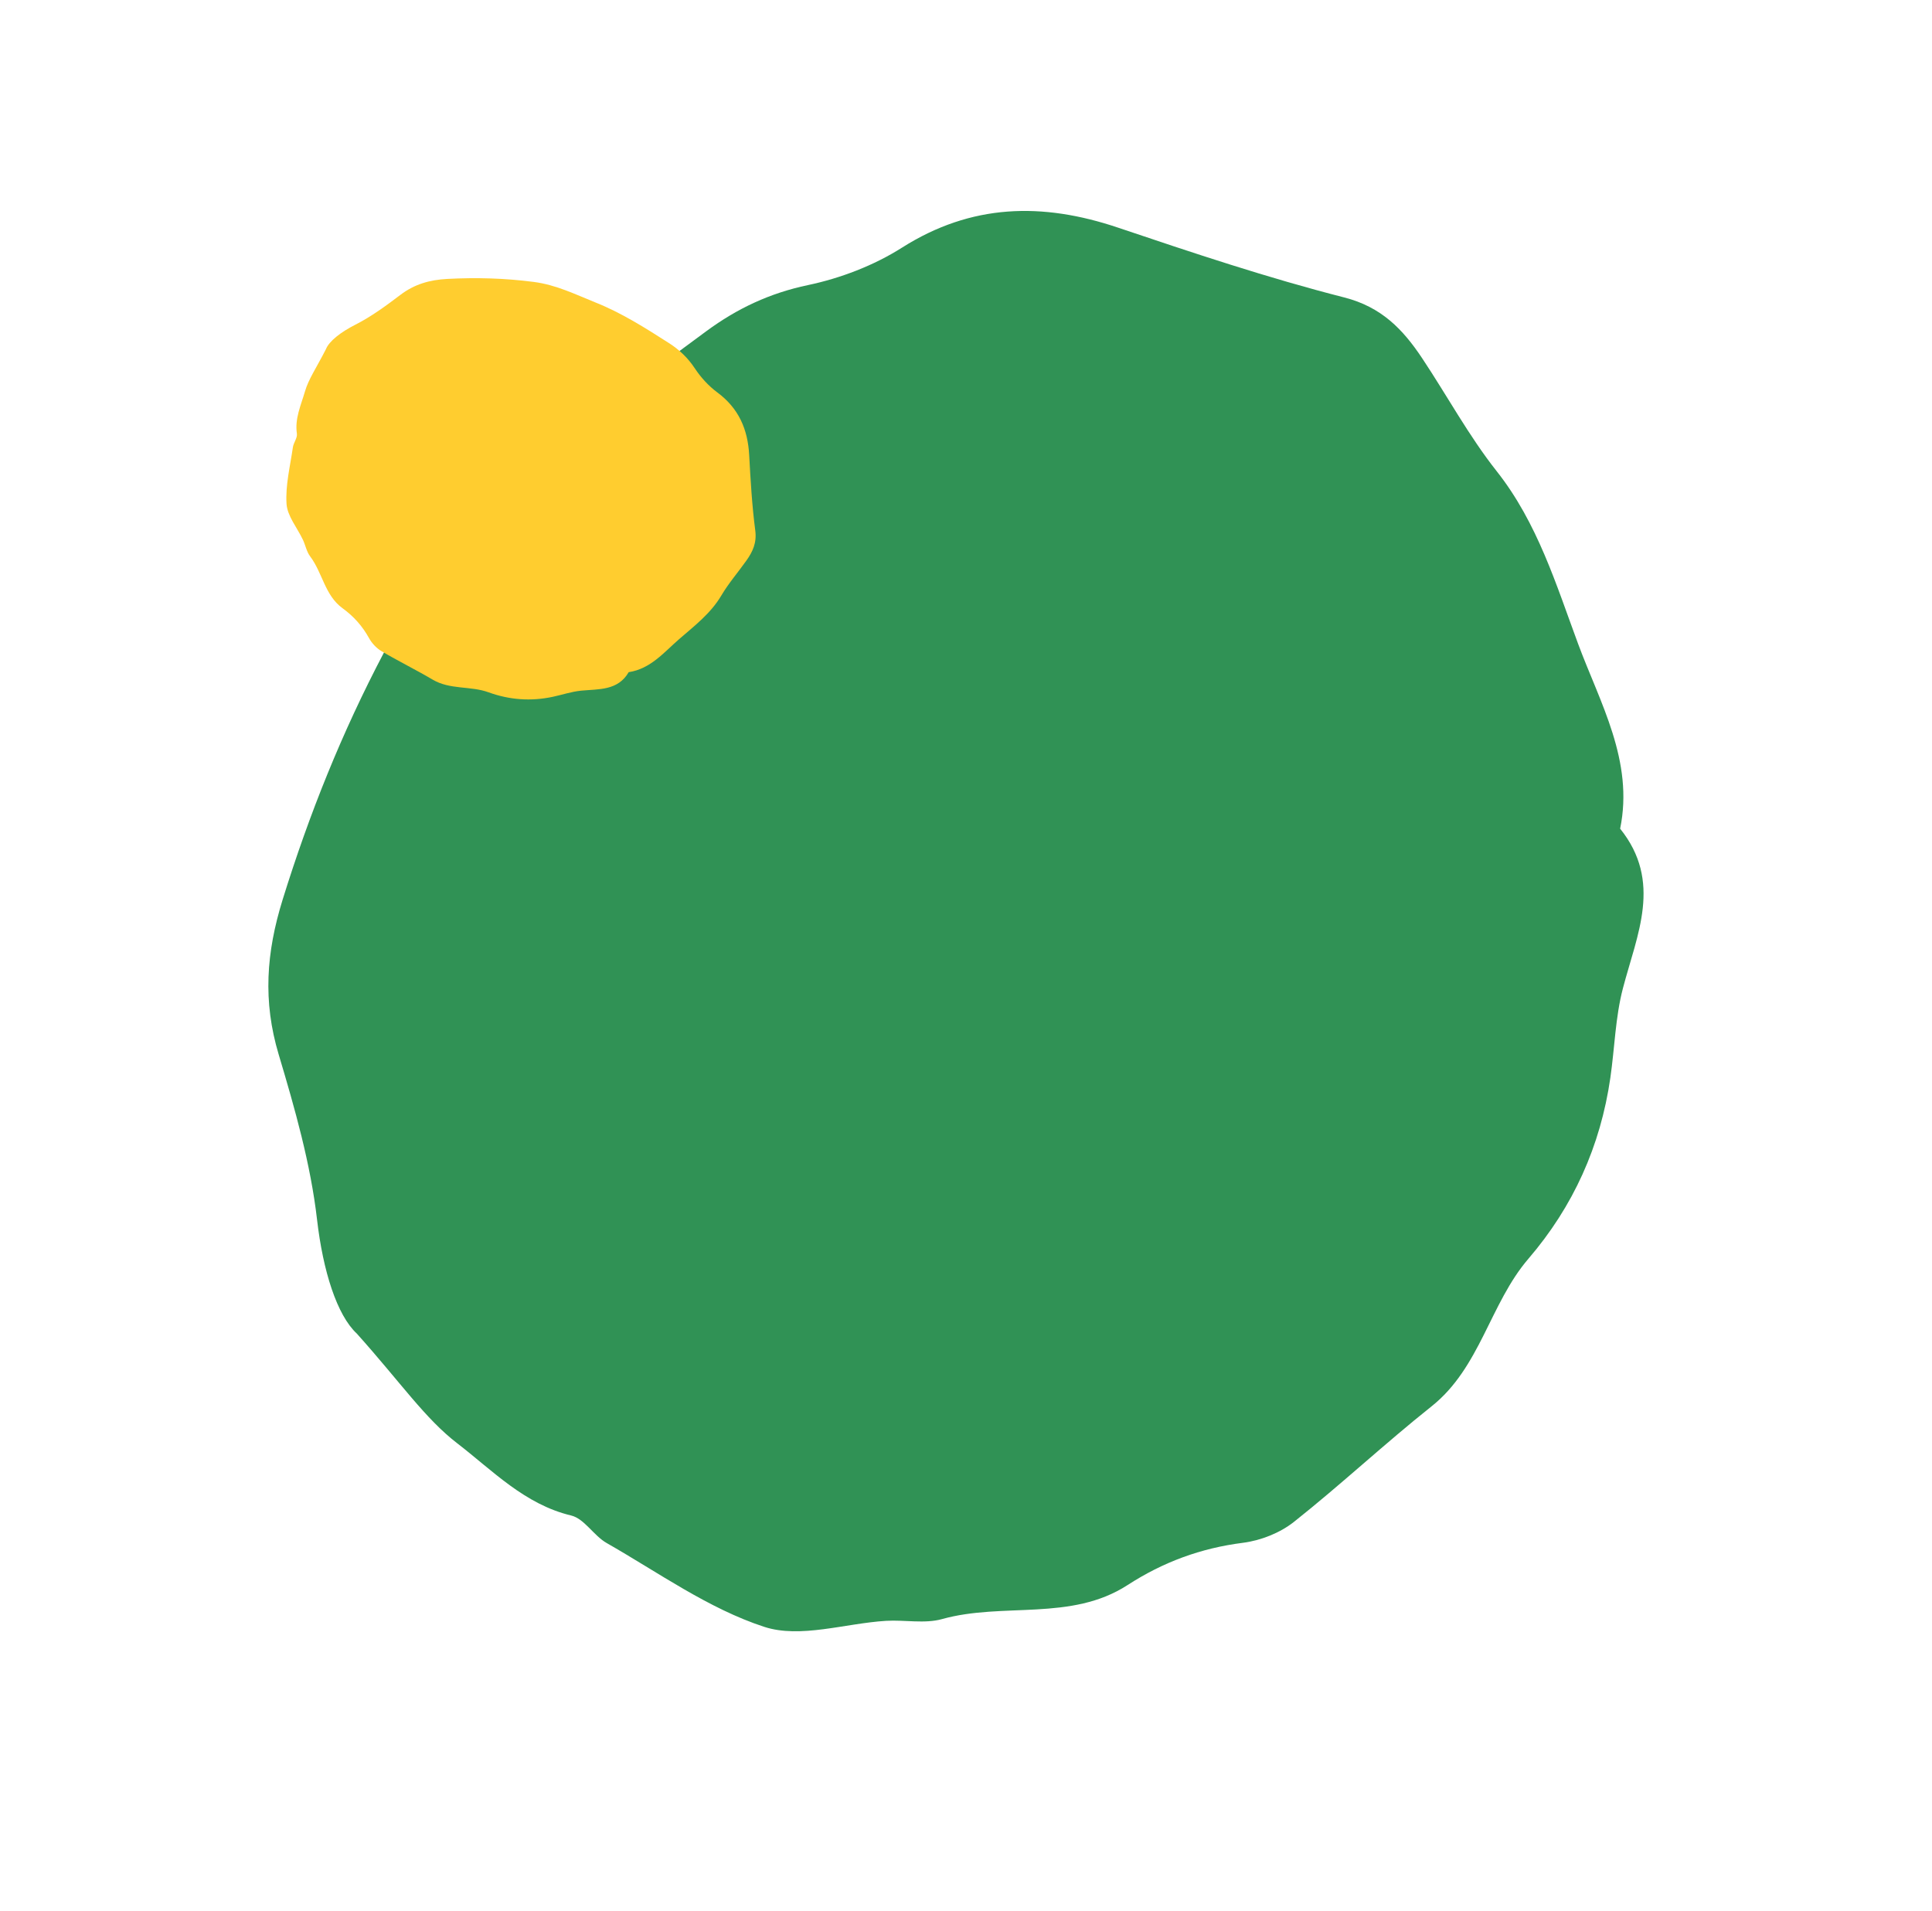 <svg width="183" height="181" viewBox="0 0 183 181" fill="none" xmlns="http://www.w3.org/2000/svg">
<path fill-rule="evenodd" clip-rule="evenodd" d="M33.802 126.332C31.916 124.583 30.593 120.405 30.031 115.529C29.421 110.245 27.93 105.016 26.396 99.886C24.889 94.852 25.213 90.241 26.772 85.218C29.297 77.087 32.384 69.383 36.37 61.81C39.493 55.879 44.137 51.633 48.385 46.998C53.834 41.058 60.381 36.175 66.905 31.371C69.827 29.22 72.909 27.768 76.526 27.007C79.62 26.356 82.768 25.152 85.429 23.464C92.005 19.293 98.722 19.144 105.912 21.567C112.991 23.953 120.094 26.331 127.317 28.174C130.857 29.076 132.885 31.199 134.697 33.919C137.072 37.483 139.126 41.294 141.77 44.639C145.637 49.533 147.407 55.4 149.482 60.997C151.543 66.556 154.781 72.102 153.46 78.498C157.49 83.515 155.056 88.523 153.722 93.625C153.006 96.361 152.942 99.269 152.534 102.093C151.599 108.567 149.019 114.289 144.773 119.236C141.115 123.497 140.216 129.548 135.588 133.227C131.154 136.756 127.004 140.641 122.566 144.161C121.247 145.208 119.421 145.93 117.738 146.144C113.743 146.65 110.168 147.969 106.803 150.149C101.452 153.616 95.008 151.758 89.238 153.37C87.583 153.833 85.693 153.43 83.919 153.538C80.044 153.777 75.813 155.226 72.385 154.106C67.113 152.385 62.369 148.966 57.457 146.163C56.233 145.465 55.347 143.859 54.102 143.56C49.692 142.506 46.651 139.291 43.319 136.728C40.264 134.381 37.99 131.008 33.802 126.332Z" fill="#309255"/>
<path fill-rule="evenodd" clip-rule="evenodd" d="M30.868 33.084C31.167 32.325 32.264 31.465 33.662 30.756C35.176 29.988 36.568 28.962 37.925 27.933C39.257 26.924 40.681 26.51 42.376 26.421C45.121 26.277 47.804 26.349 50.556 26.706C52.711 26.985 54.542 27.908 56.443 28.668C58.879 29.644 61.129 31.067 63.352 32.491C64.348 33.129 65.153 33.893 65.814 34.893C66.379 35.749 67.118 36.56 67.943 37.171C69.983 38.681 70.831 40.679 70.963 43.104C71.094 45.491 71.229 47.885 71.54 50.255C71.692 51.417 71.297 52.26 70.697 53.105C69.91 54.213 69.012 55.251 68.323 56.414C67.316 58.116 65.765 59.297 64.332 60.54C62.909 61.774 61.631 63.359 59.551 63.672C58.526 65.436 56.731 65.261 55.039 65.426C54.131 65.515 53.25 65.817 52.353 66.008C50.297 66.445 48.269 66.305 46.275 65.58C44.558 64.955 42.633 65.356 40.974 64.375C39.383 63.437 37.72 62.622 36.131 61.681C35.659 61.402 35.224 60.934 34.958 60.453C34.328 59.311 33.505 58.385 32.447 57.617C30.765 56.397 30.552 54.258 29.378 52.706C29.041 52.261 28.936 51.65 28.691 51.129C28.156 49.994 27.215 48.885 27.141 47.733C27.027 45.961 27.486 44.16 27.741 42.376C27.804 41.931 28.18 41.488 28.121 41.081C27.91 39.642 28.512 38.374 28.883 37.09C29.223 35.914 29.964 34.858 30.868 33.084Z" fill="#FFCD2F"/>
</svg>

